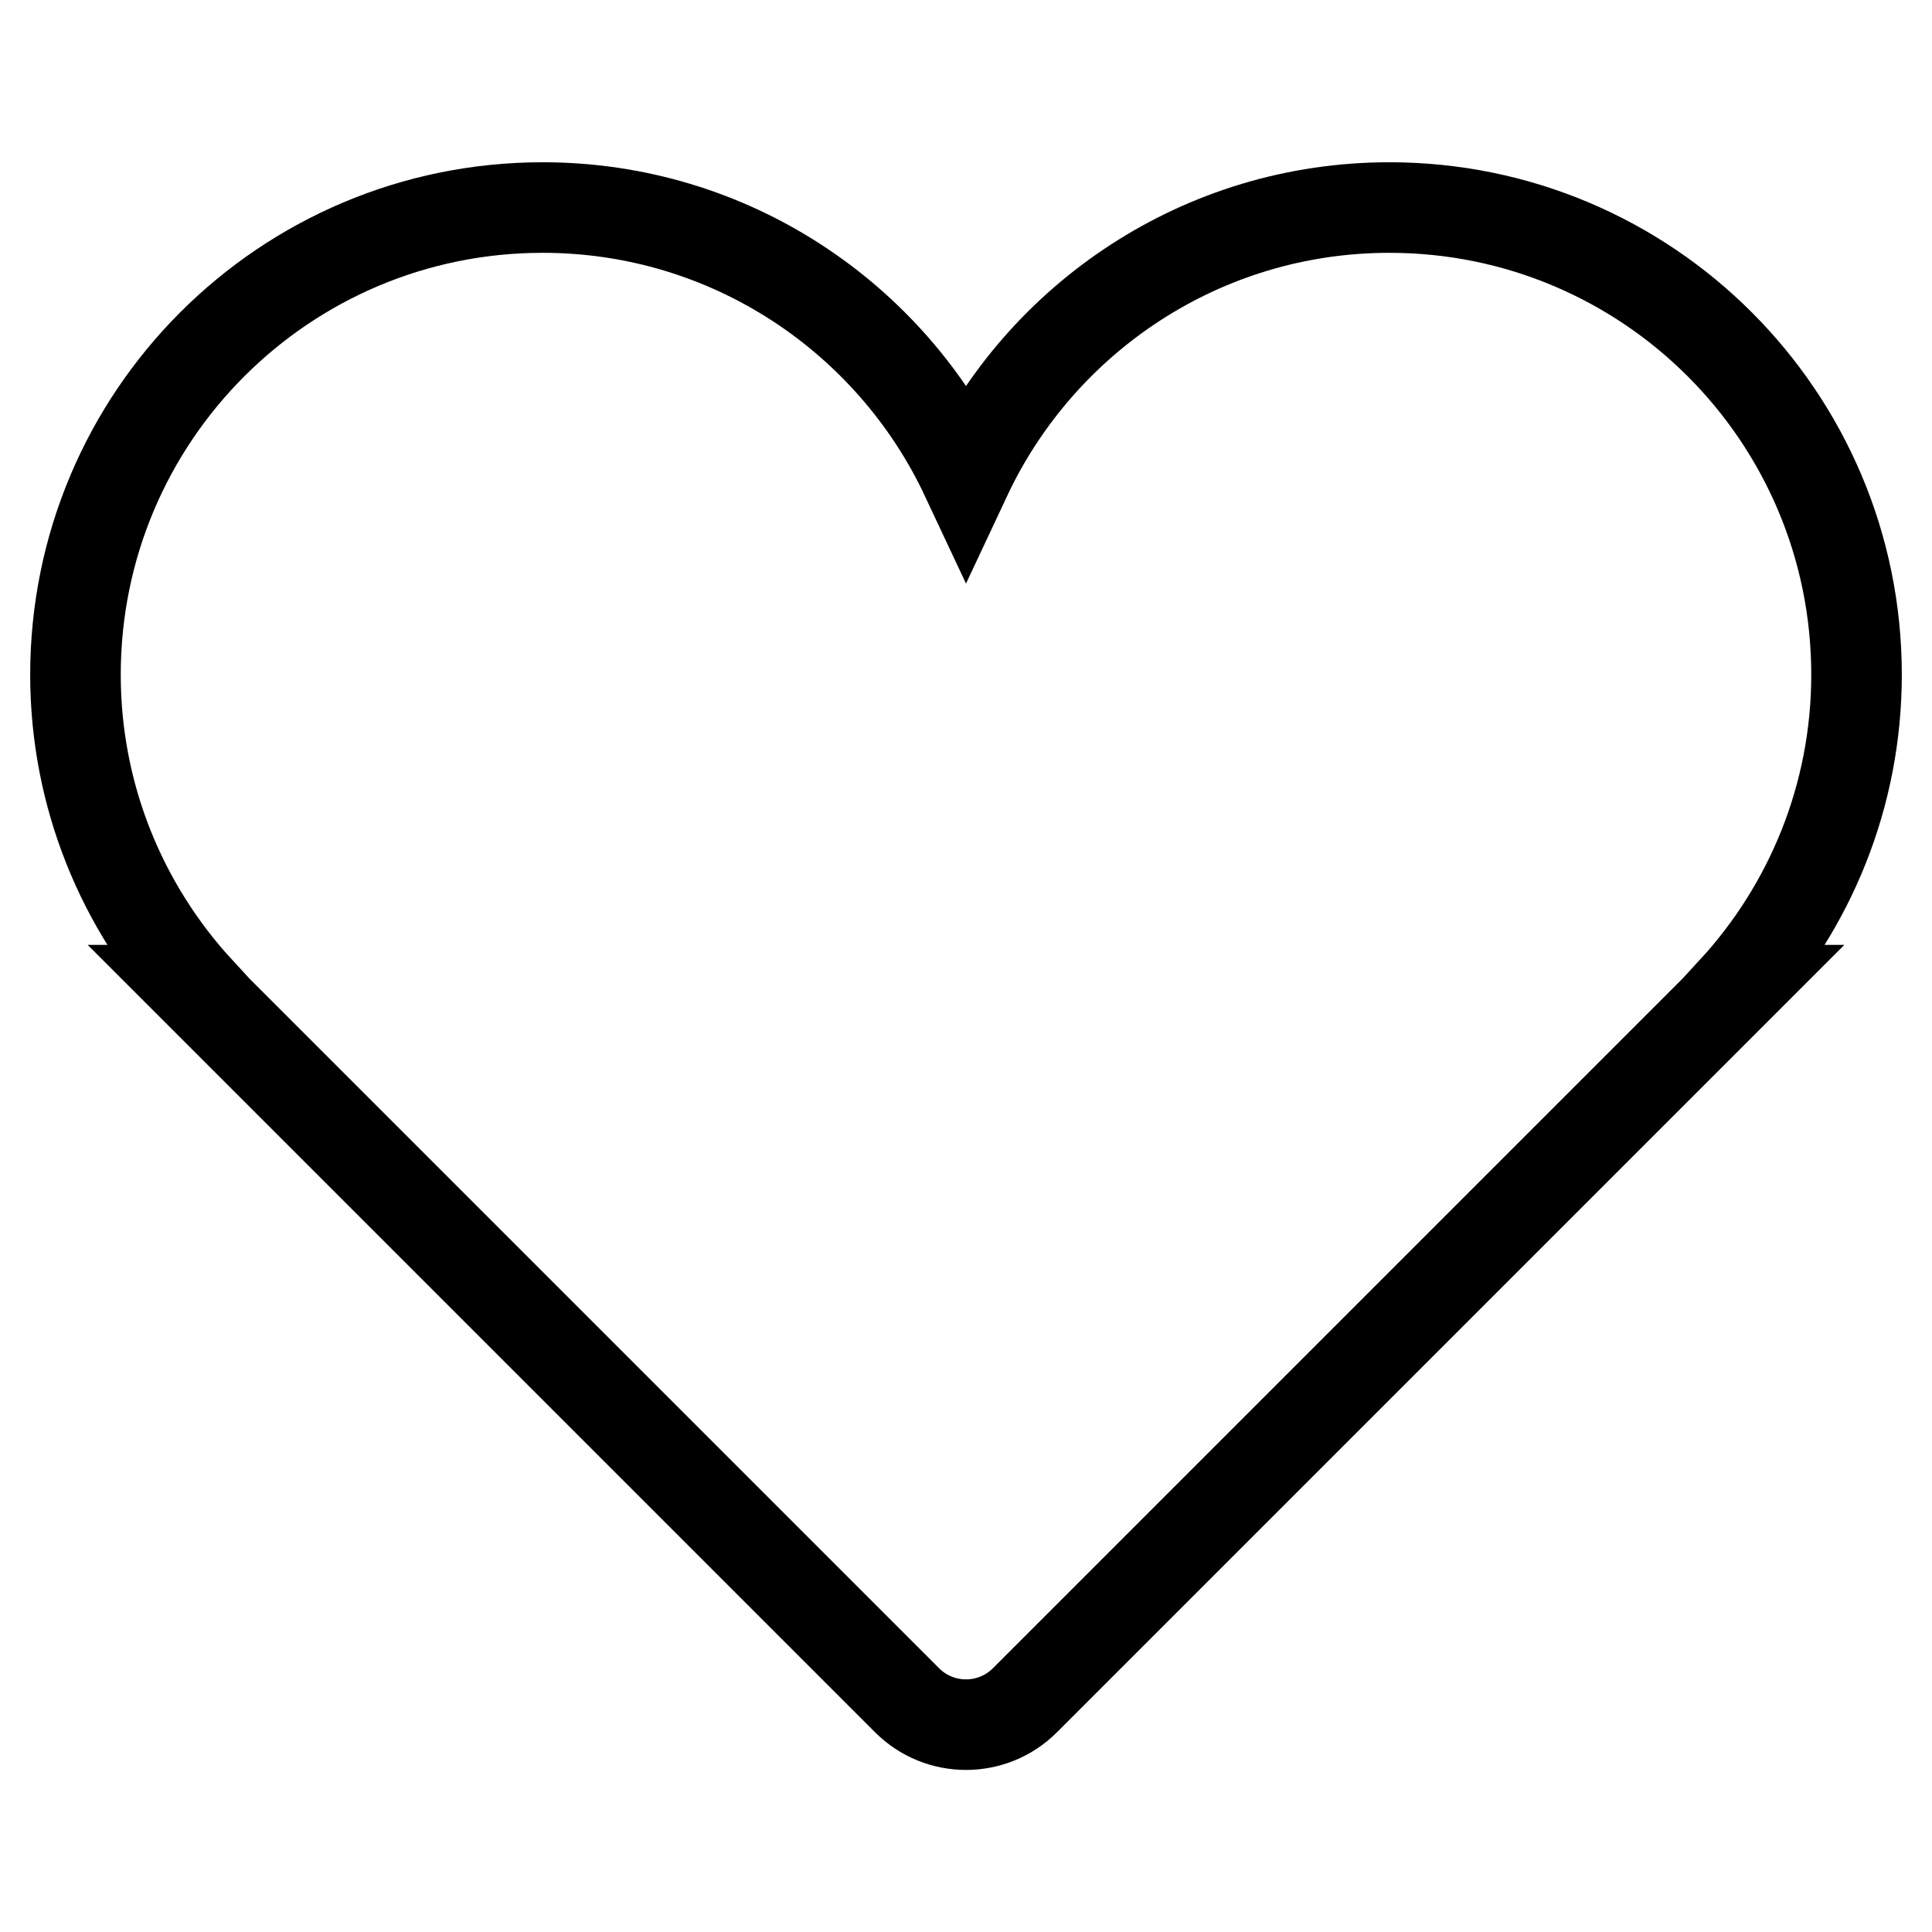 <?xml version="1.0" encoding="utf-8"?>
<!-- Svg Vector Icons : http://www.onlinewebfonts.com/icon -->
<!DOCTYPE svg PUBLIC "-//W3C//DTD SVG 1.1//EN" "http://www.w3.org/Graphics/SVG/1.1/DTD/svg11.dtd">
<svg version="1.1" xmlns="http://www.w3.org/2000/svg" xmlns:xlink="http://www.w3.org/1999/xlink" x="0px" y="0px" viewBox="0 0 256 256" enable-background="new 0 0 256 256" xml:space="preserve">
<g> <path stroke-width="12" fill-opacity="0" stroke="#000000"  d="M246,89.4c0-34.2-27.7-61.9-61.9-61.9c-24.8,0-46.2,14.6-56.1,35.7c-9.9-21.1-31.3-35.7-56.1-35.7 C37.7,27.5,10,55.2,10,89.4c0,16.1,6.2,30.8,16.3,41.8h-0.2l94.1,94.1c4.3,4.3,11.3,4.3,15.6,0l94.1-94.1h-0.2 C239.8,120.2,246,105.5,246,89.4z"/></g>
</svg>
